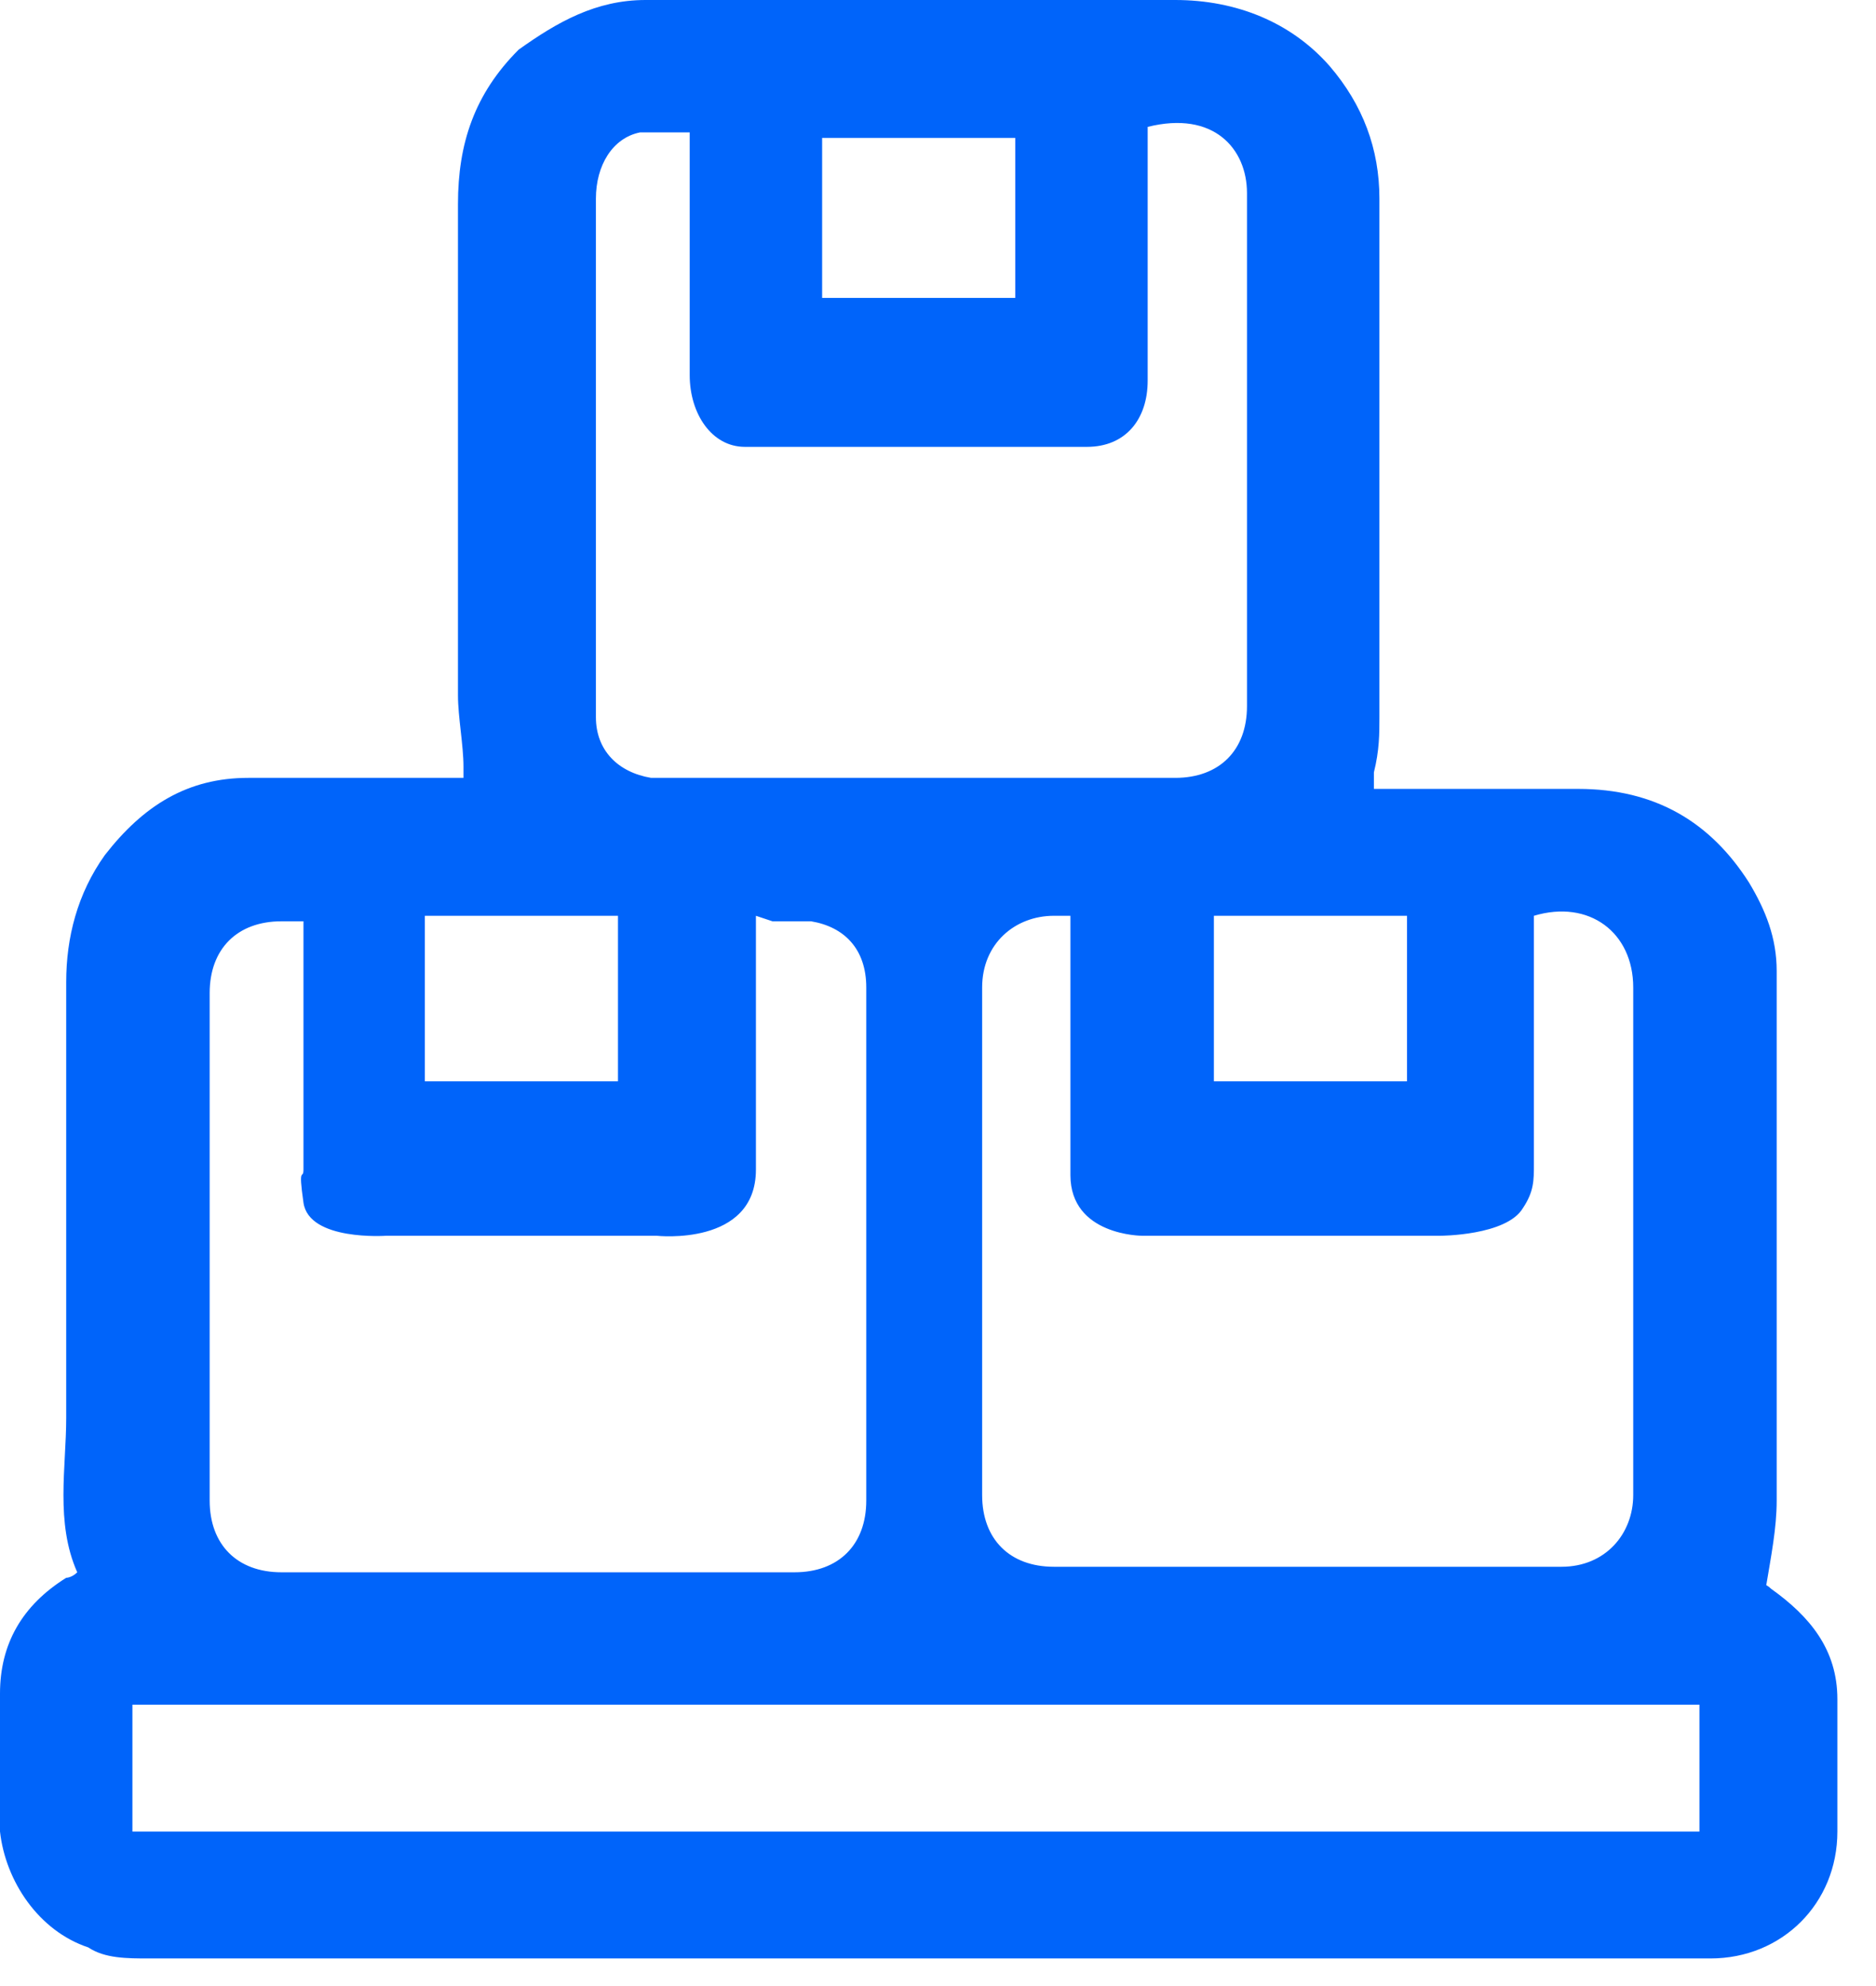 <svg width="34" height="36" viewBox="0 0 34 36" fill="none" xmlns="http://www.w3.org/2000/svg">
<path d="M31.9 28.7C31.9 28.7 32 28.7 32.1 28.8C32.8 29.3 33.3 29.9 33.3 30.8C33.3 31.6 33.3 32.4 33.3 33.2C33.3 34.5 32.3 35.5 31 35.5C30.9 35.5 30.7 35.5 30.6 35.5C21.3 35.5 12 35.5 2.7 35.5C2.3 35.5 1.9 35.5 1.6 35.3C0.7 35 0.1 34.1 0 33.2C0 32.4 0 31.6 0 30.7C0 29.8 0.4 29.1 1.2 28.6C1.2 28.6 1.3 28.6 1.4 28.5C1 27.6 1.2 26.6 1.2 25.7C1.2 23.1 1.2 20.5 1.2 17.8C1.2 17 1.4 16.2 1.9 15.5C2.6 14.6 3.4 14.1 4.5 14.1C5.7 14.1 6.9 14.1 8 14.1C8.1 14.1 8.3 14.1 8.4 14.1V13.9C8.4 13.5 8.3 13 8.3 12.6C8.3 9.6 8.3 6.6 8.3 3.7C8.3 2.6 8.6 1.7 9.4 0.9C10.1 0.4 10.8 0 11.7 0C12.1 0 12.5 0 13 0C15.8 0 18.5 0 21.3 0C22.4 0 23.4 0.4 24.1 1.2C24.7 1.9 25 2.7 25 3.6C25 6.7 25 9.8 25 13C25 13.3 25 13.6 24.9 14C24.9 14 24.9 14.2 24.9 14.3C25 14.3 25.2 14.3 25.3 14.3C26.4 14.3 27.5 14.3 28.6 14.3C30 14.3 31 14.9 31.7 16C32 16.5 32.2 17 32.2 17.6C32.2 17.7 32.2 17.9 32.2 18C32.2 21.1 32.2 24.1 32.2 27.2C32.2 27.7 32.1 28.2 32 28.8L31.9 28.7ZM19.6 16.6C19.4 16.6 19.3 16.6 19.1 16.6C18.4 16.6 17.8 17.1 17.8 17.9C17.8 21 17.8 24.1 17.8 27.1C17.8 27.9 18.3 28.4 19.1 28.4C22.2 28.4 25.3 28.4 28.3 28.4C29.1 28.4 29.6 27.8 29.6 27.1C29.6 24 29.6 21 29.6 17.9C29.6 16.9 28.8 16.3 27.8 16.6C27.8 16.7 27.8 16.8 27.8 17C27.8 18.4 27.8 19.8 27.8 21.1C27.8 21.4 27.8 21.6 27.6 21.9C27.3 22.4 26.1 22.4 26.1 22.4H20.7C20.7 22.4 19.4 22.4 19.4 21.3C19.4 20.2 19.4 18.5 19.4 17C19.4 16.9 19.4 16.7 19.4 16.6H19.6ZM13.7 16.6V17C13.7 18.4 13.7 19.8 13.7 21.2C13.7 22.6 11.9 22.4 11.9 22.4H7C7 22.4 5.6 22.5 5.5 21.8C5.4 21.1 5.5 21.4 5.5 21.2C5.5 19.8 5.5 18.4 5.5 17.1C5.5 17 5.5 16.9 5.5 16.7C5.3 16.7 5.2 16.7 5.1 16.7C4.3 16.7 3.8 17.2 3.8 18C3.8 21.1 3.8 24.1 3.8 27.2C3.8 28 4.3 28.5 5.1 28.5C8.2 28.5 11.3 28.5 14.4 28.5C15.2 28.5 15.7 28 15.7 27.2C15.7 26.5 15.7 25.9 15.7 25.2C15.7 22.8 15.7 20.3 15.7 17.9C15.7 17.2 15.3 16.8 14.7 16.7C14.5 16.7 14.2 16.7 14 16.7L13.7 16.6ZM12.5 2.4C12.2 2.4 11.9 2.4 11.6 2.4C11.1 2.5 10.8 3 10.8 3.6C10.8 6.7 10.8 9.8 10.8 12.8C10.8 12.8 10.8 12.9 10.8 13C10.8 13.6 11.2 14 11.8 14.1C11.9 14.1 12.1 14.1 12.2 14.1C13.6 14.1 15.1 14.1 16.5 14.1C18.1 14.1 19.7 14.1 21.3 14.1C22.1 14.1 22.6 13.6 22.6 12.8C22.6 9.7 22.6 6.6 22.6 3.5C22.6 2.7 22 2 20.8 2.3C20.8 2.7 20.8 3.1 20.8 3.5C20.8 4.6 20.8 5.8 20.8 6.9C20.8 7.6 20.4 8.1 19.7 8.1C19.5 8.1 13.7 8.1 13.5 8.1C12.9 8.1 12.5 7.5 12.5 6.8C12.5 5.4 12.5 4 12.5 2.6C12.5 2.5 12.5 2.4 12.5 2.2V2.4ZM2.4 33.2H30.8V30.9H2.4V33.2ZM7.7 16.6V19.6H11.2C11.2 19.6 11.2 16.9 11.2 16.6H7.7ZM22 19.6H25.5V16.6H22V19.6ZM18.4 5.4V2.5H14.9V5.4H18.4Z" fill="#0064FA"/>
</svg>

